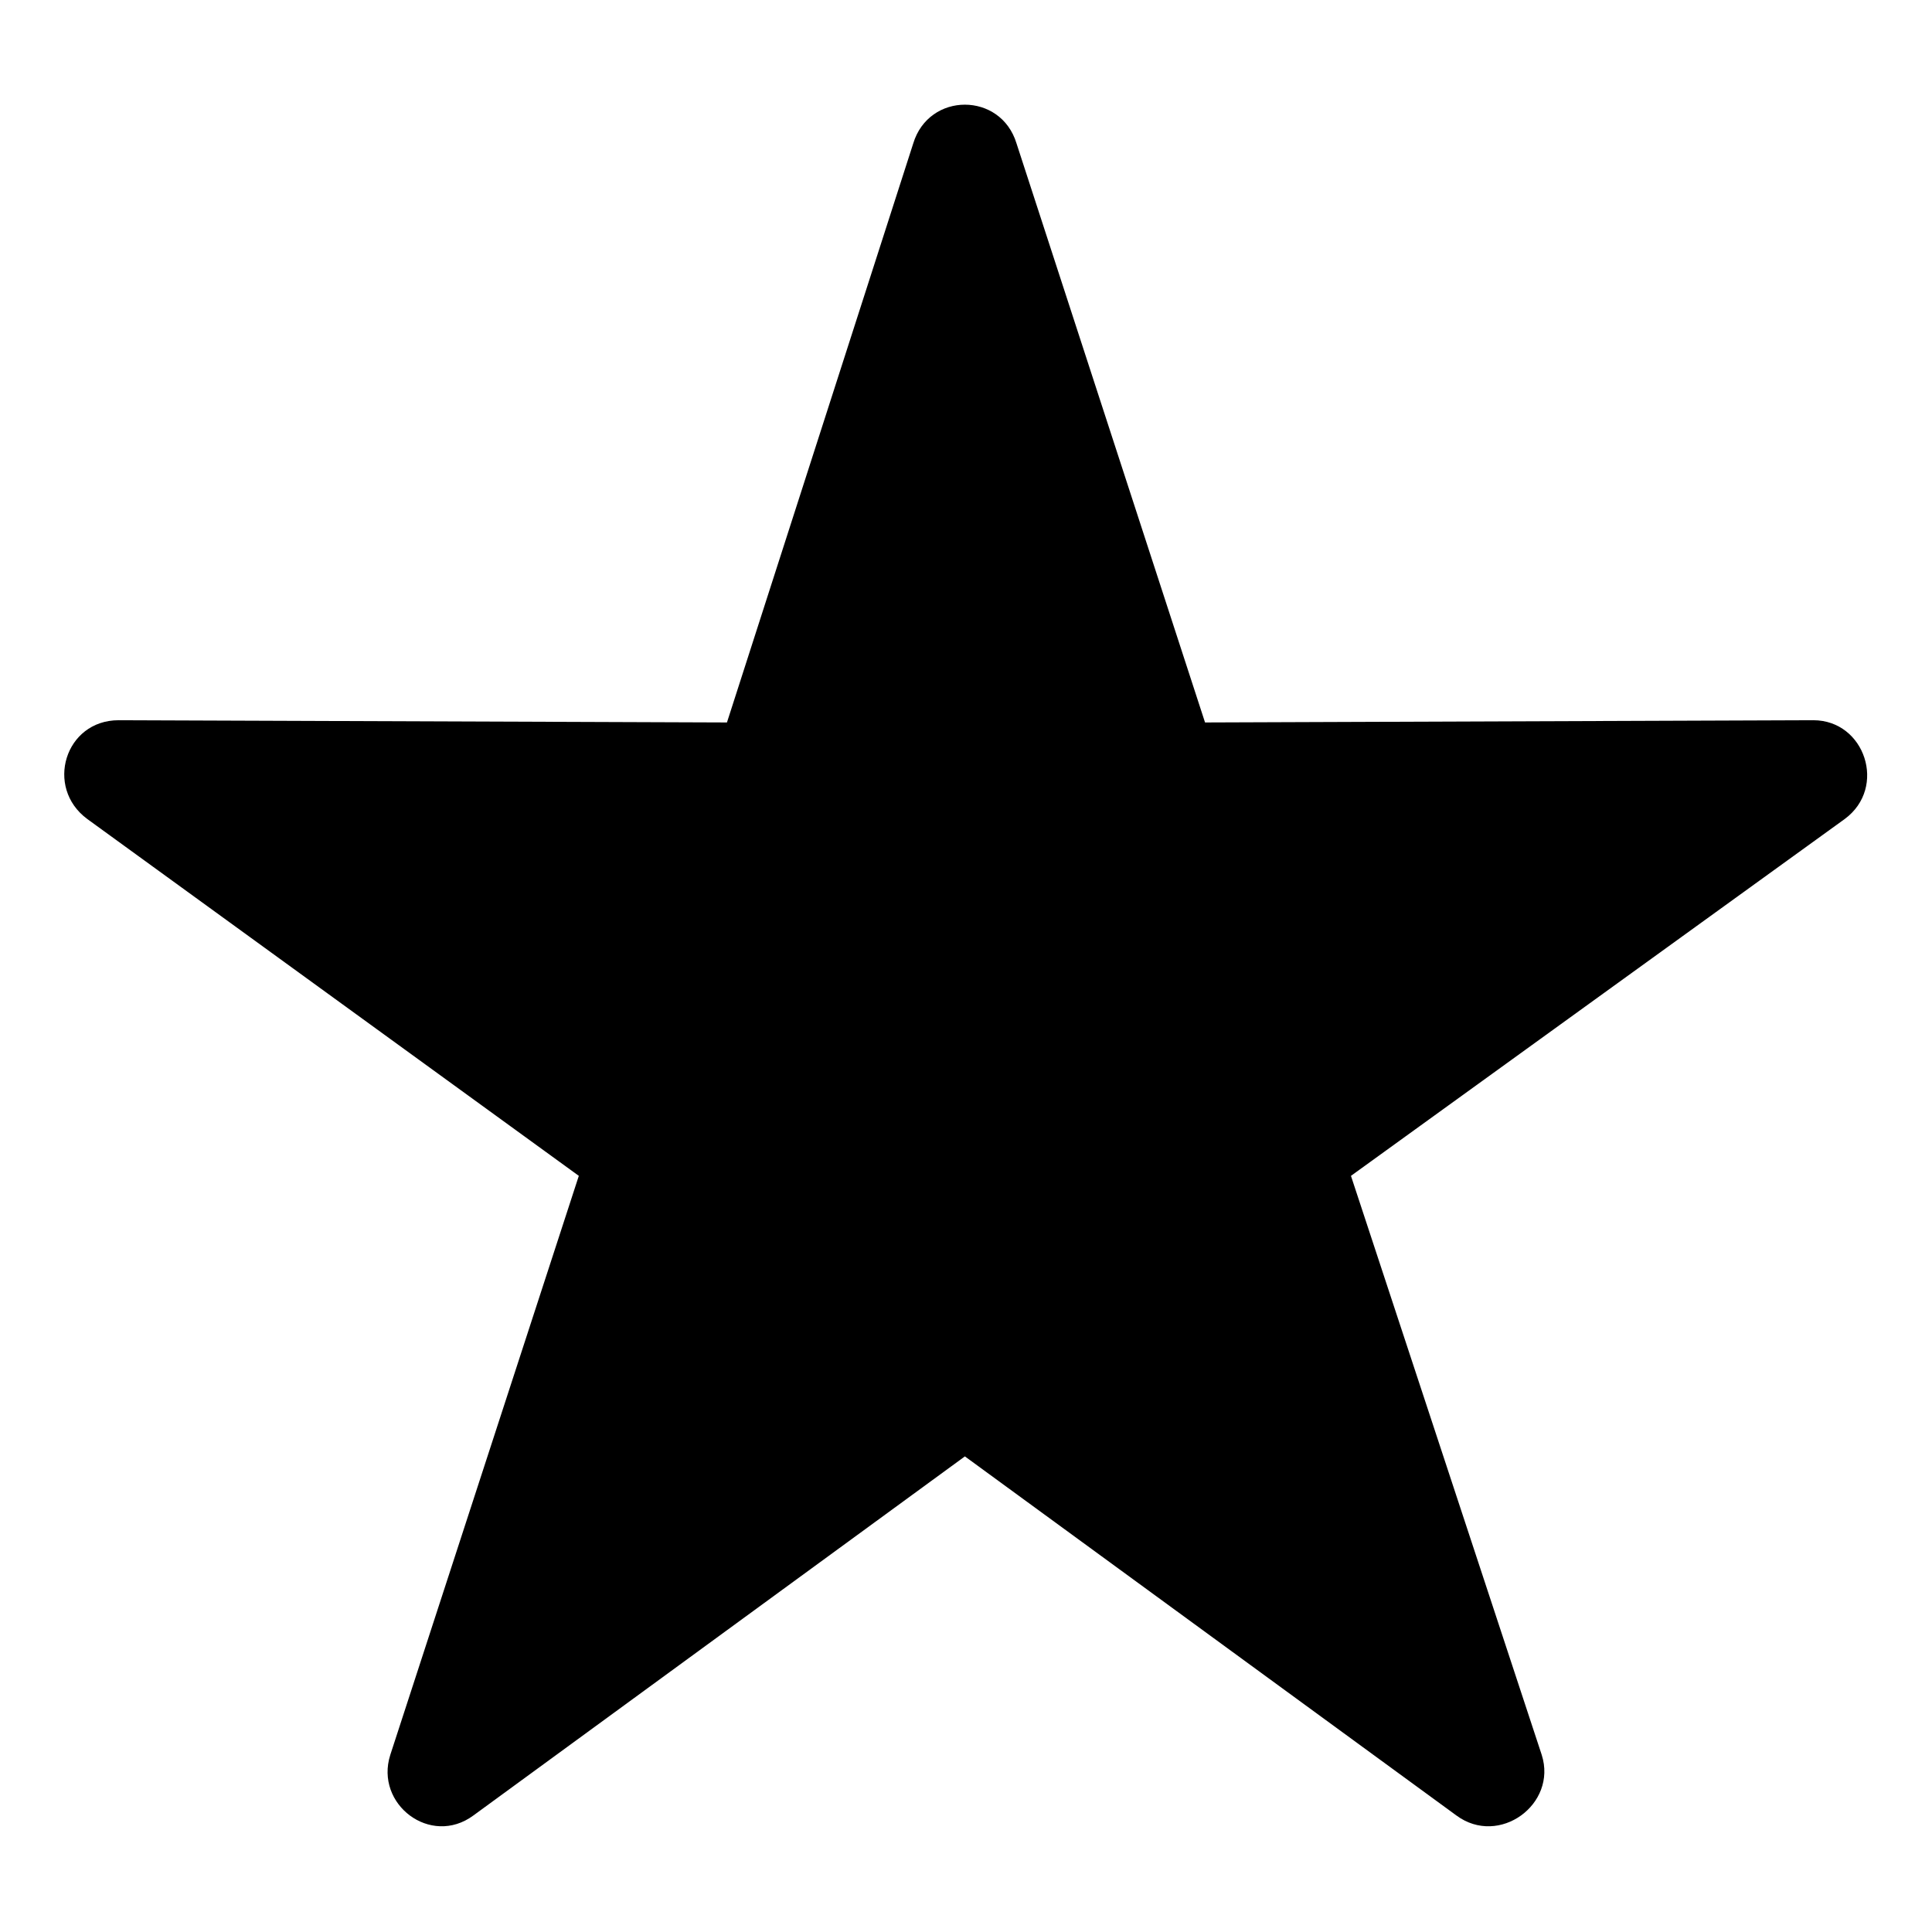 <?xml version="1.0" encoding="UTF-8"?>
<!-- Uploaded to: ICON Repo, www.svgrepo.com, Generator: ICON Repo Mixer Tools -->
<svg fill="#000000" width="800px" height="800px" version="1.1" viewBox="144 144 512 512" xmlns="http://www.w3.org/2000/svg">
 <path d="m463.35 335.46 161.2-0.594c13.68 0 19.629 17.844 8.328 26.172l-130.86 94.574 50.559 153.46c4.164 13.086-11.301 24.387-22.602 16.059l-130.27-95.172-130.27 95.172c-11.301 8.328-26.172-2.973-22.008-16.059l49.965-153.46-130.27-94.574c-11.301-8.328-5.949-26.172 8.328-26.172l161.2 0.594 49.371-153.46c4.164-13.68 23.199-13.68 27.363 0l49.965 153.46z" fill-rule="evenodd"/>
</svg>